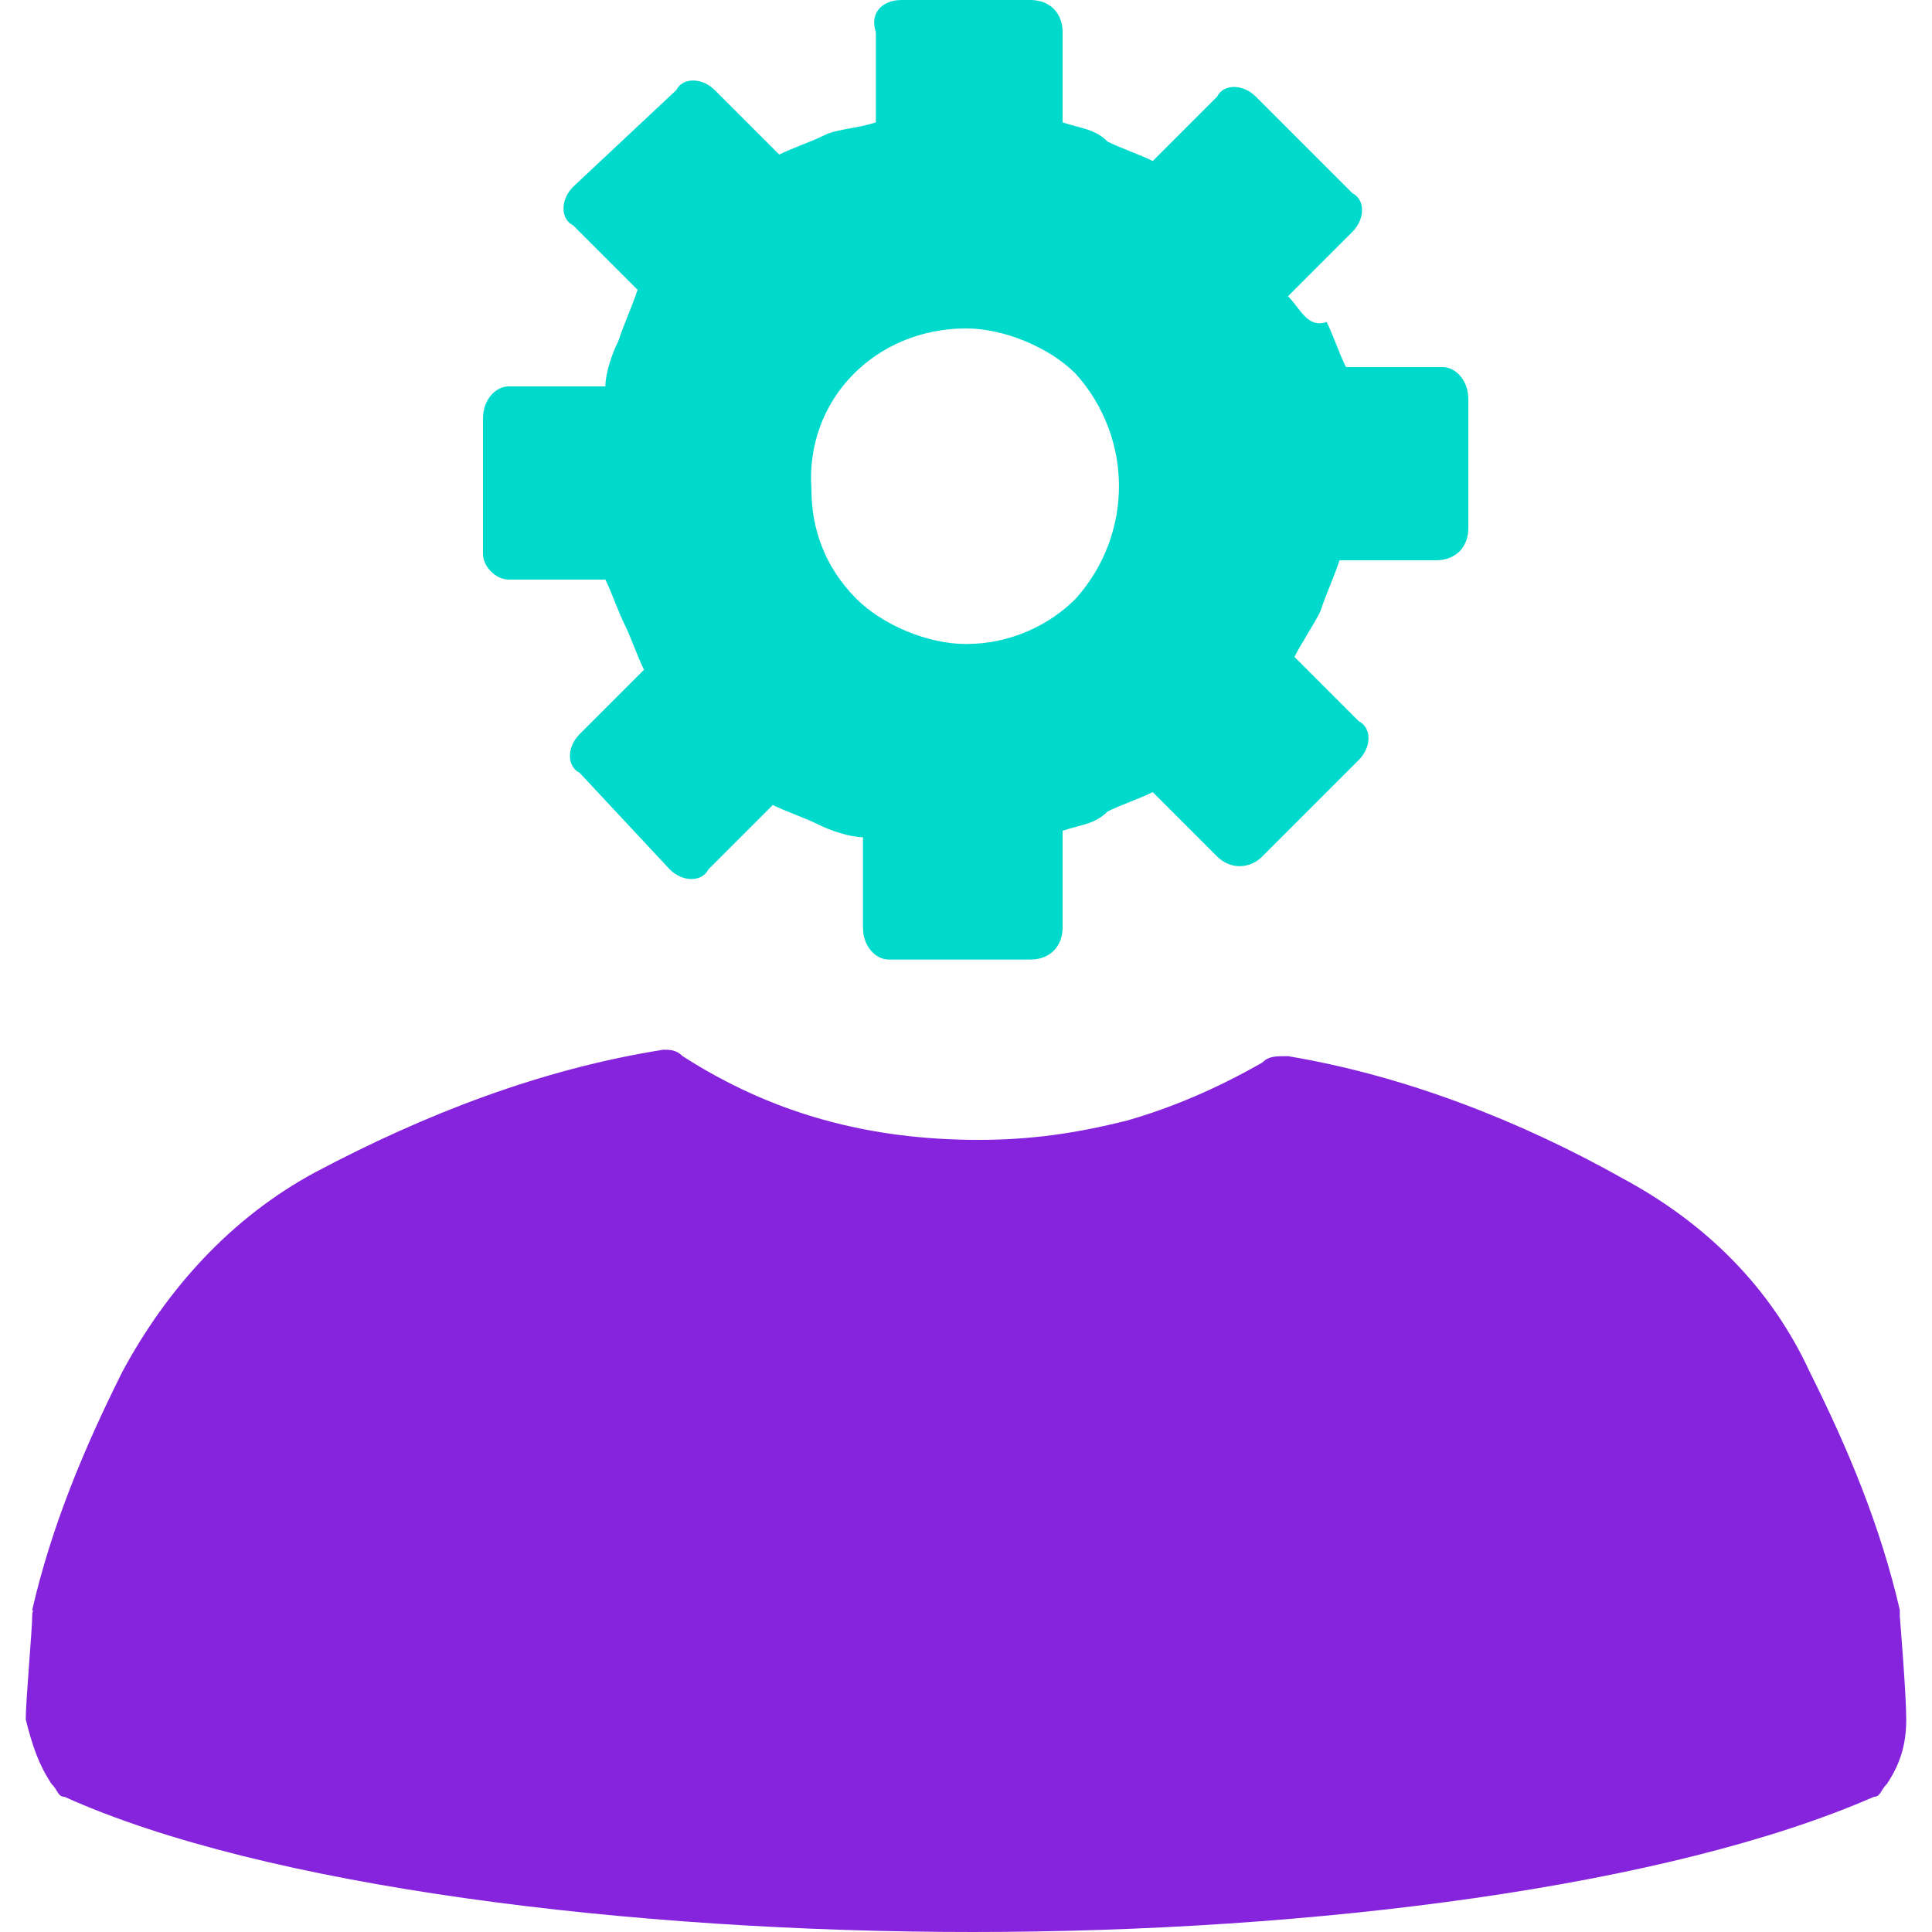 <?xml version="1.0" encoding="utf-8"?>
<!-- Generator: Adobe Illustrator 24.1.1, SVG Export Plug-In . SVG Version: 6.00 Build 0)  -->
<svg version="1.1" id="Layer_1" xmlns="http://www.w3.org/2000/svg" xmlns:xlink="http://www.w3.org/1999/xlink" x="0px" y="0px"
	 viewBox="0 0 30 30" style="enable-background:new 0 0 30 30;" xml:space="preserve">
<style type="text/css">
	.st0{fill:#8624DD;}
	.st1{fill-rule:evenodd;clip-rule:evenodd;fill:#00DACC;}
</style>
<g id="Layer_2_1_">
	<g id="Layer_1-2">
		<path class="st0" d="M0.5,25c0.3-1.3,0.8-2.5,1.4-3.7c0.7-1.3,1.7-2.4,3-3.1c1.7-0.9,3.5-1.6,5.4-1.9l0,0c0.1,0,0.2,0,0.3,0.1
			c1.4,0.9,2.9,1.3,4.6,1.3c0.8,0,1.5-0.1,2.3-0.3c0.7-0.2,1.4-0.5,2.1-0.9c0.1-0.1,0.2-0.1,0.4-0.1c1.8,0.3,3.6,1,5.2,1.9
			c1.3,0.7,2.3,1.7,2.9,3c0.6,1.2,1.1,2.4,1.4,3.7l0,0c0,0,0,0,0,0.1c0,0,0.1,1.2,0.1,1.6c0,0.4-0.1,0.7-0.3,1
			c-0.1,0.1-0.1,0.2-0.2,0.2c-3.2,1.4-8.7,2.1-14,2.1S4.1,29.3,1,27.9l0,0c-0.1,0-0.1-0.1-0.2-0.2c-0.2-0.3-0.3-0.6-0.4-1
			c0-0.3,0.1-1.4,0.1-1.6S0.6,25.1,0.5,25L0.5,25z"/>
		<path class="st1" d="M20,4.6l1-1c0.2-0.2,0.2-0.5,0-0.6c0,0,0,0,0,0l-1.5-1.5c-0.2-0.2-0.5-0.2-0.6,0c0,0,0,0,0,0l-1,1
			c-0.2-0.1-0.5-0.2-0.7-0.3C17,2,16.8,2,16.5,1.9V0.5c0-0.3-0.2-0.5-0.5-0.5c0,0,0,0,0,0H14c-0.3,0-0.5,0.2-0.4,0.5v1.4
			C13.3,2,13,2,12.8,2.1c-0.2,0.1-0.5,0.2-0.7,0.3l-1-1c-0.2-0.2-0.5-0.2-0.6,0c0,0,0,0,0,0L8.9,2.9c-0.2,0.2-0.2,0.5,0,0.6l1,1
			C9.8,4.8,9.7,5,9.6,5.3C9.5,5.5,9.4,5.8,9.4,6H7.9C7.7,6,7.5,6.2,7.5,6.5l0,0v2.1C7.5,8.8,7.7,9,7.9,9h1.5
			c0.1,0.2,0.2,0.5,0.3,0.7c0.1,0.2,0.2,0.5,0.3,0.7l-1,1c-0.2,0.2-0.2,0.5,0,0.6l1.4,1.5c0.2,0.2,0.5,0.2,0.6,0c0,0,0,0,0,0l1-1
			c0.2,0.1,0.5,0.2,0.7,0.3c0.2,0.1,0.5,0.2,0.7,0.2v1.4c0,0.3,0.2,0.5,0.4,0.5H16c0.3,0,0.5-0.2,0.5-0.5v-1.5
			c0.3-0.1,0.5-0.1,0.7-0.3c0.2-0.1,0.5-0.2,0.7-0.3l1,1c0.2,0.2,0.5,0.2,0.7,0l1.5-1.5c0.2-0.2,0.2-0.5,0-0.6c0,0,0,0,0,0l-1-1
			c0.1-0.2,0.3-0.5,0.4-0.7c0.1-0.3,0.2-0.5,0.3-0.8h1.5c0.3,0,0.5-0.2,0.5-0.5v-2c0-0.3-0.2-0.5-0.4-0.5c0,0,0,0,0,0h-1.5
			c-0.1-0.2-0.2-0.5-0.3-0.7C20.3,5.1,20.2,4.8,20,4.6z M15,5.1c0.6,0,1.3,0.3,1.7,0.7c0.9,1,0.9,2.5,0,3.5C16.3,9.7,15.7,10,15,10
			c-0.6,0-1.3-0.3-1.7-0.7c-0.5-0.5-0.7-1.1-0.7-1.7C12.5,6.2,13.6,5.1,15,5.1C15,5.1,15,5.1,15,5.1z"/>
	</g>
</g>
</svg>
